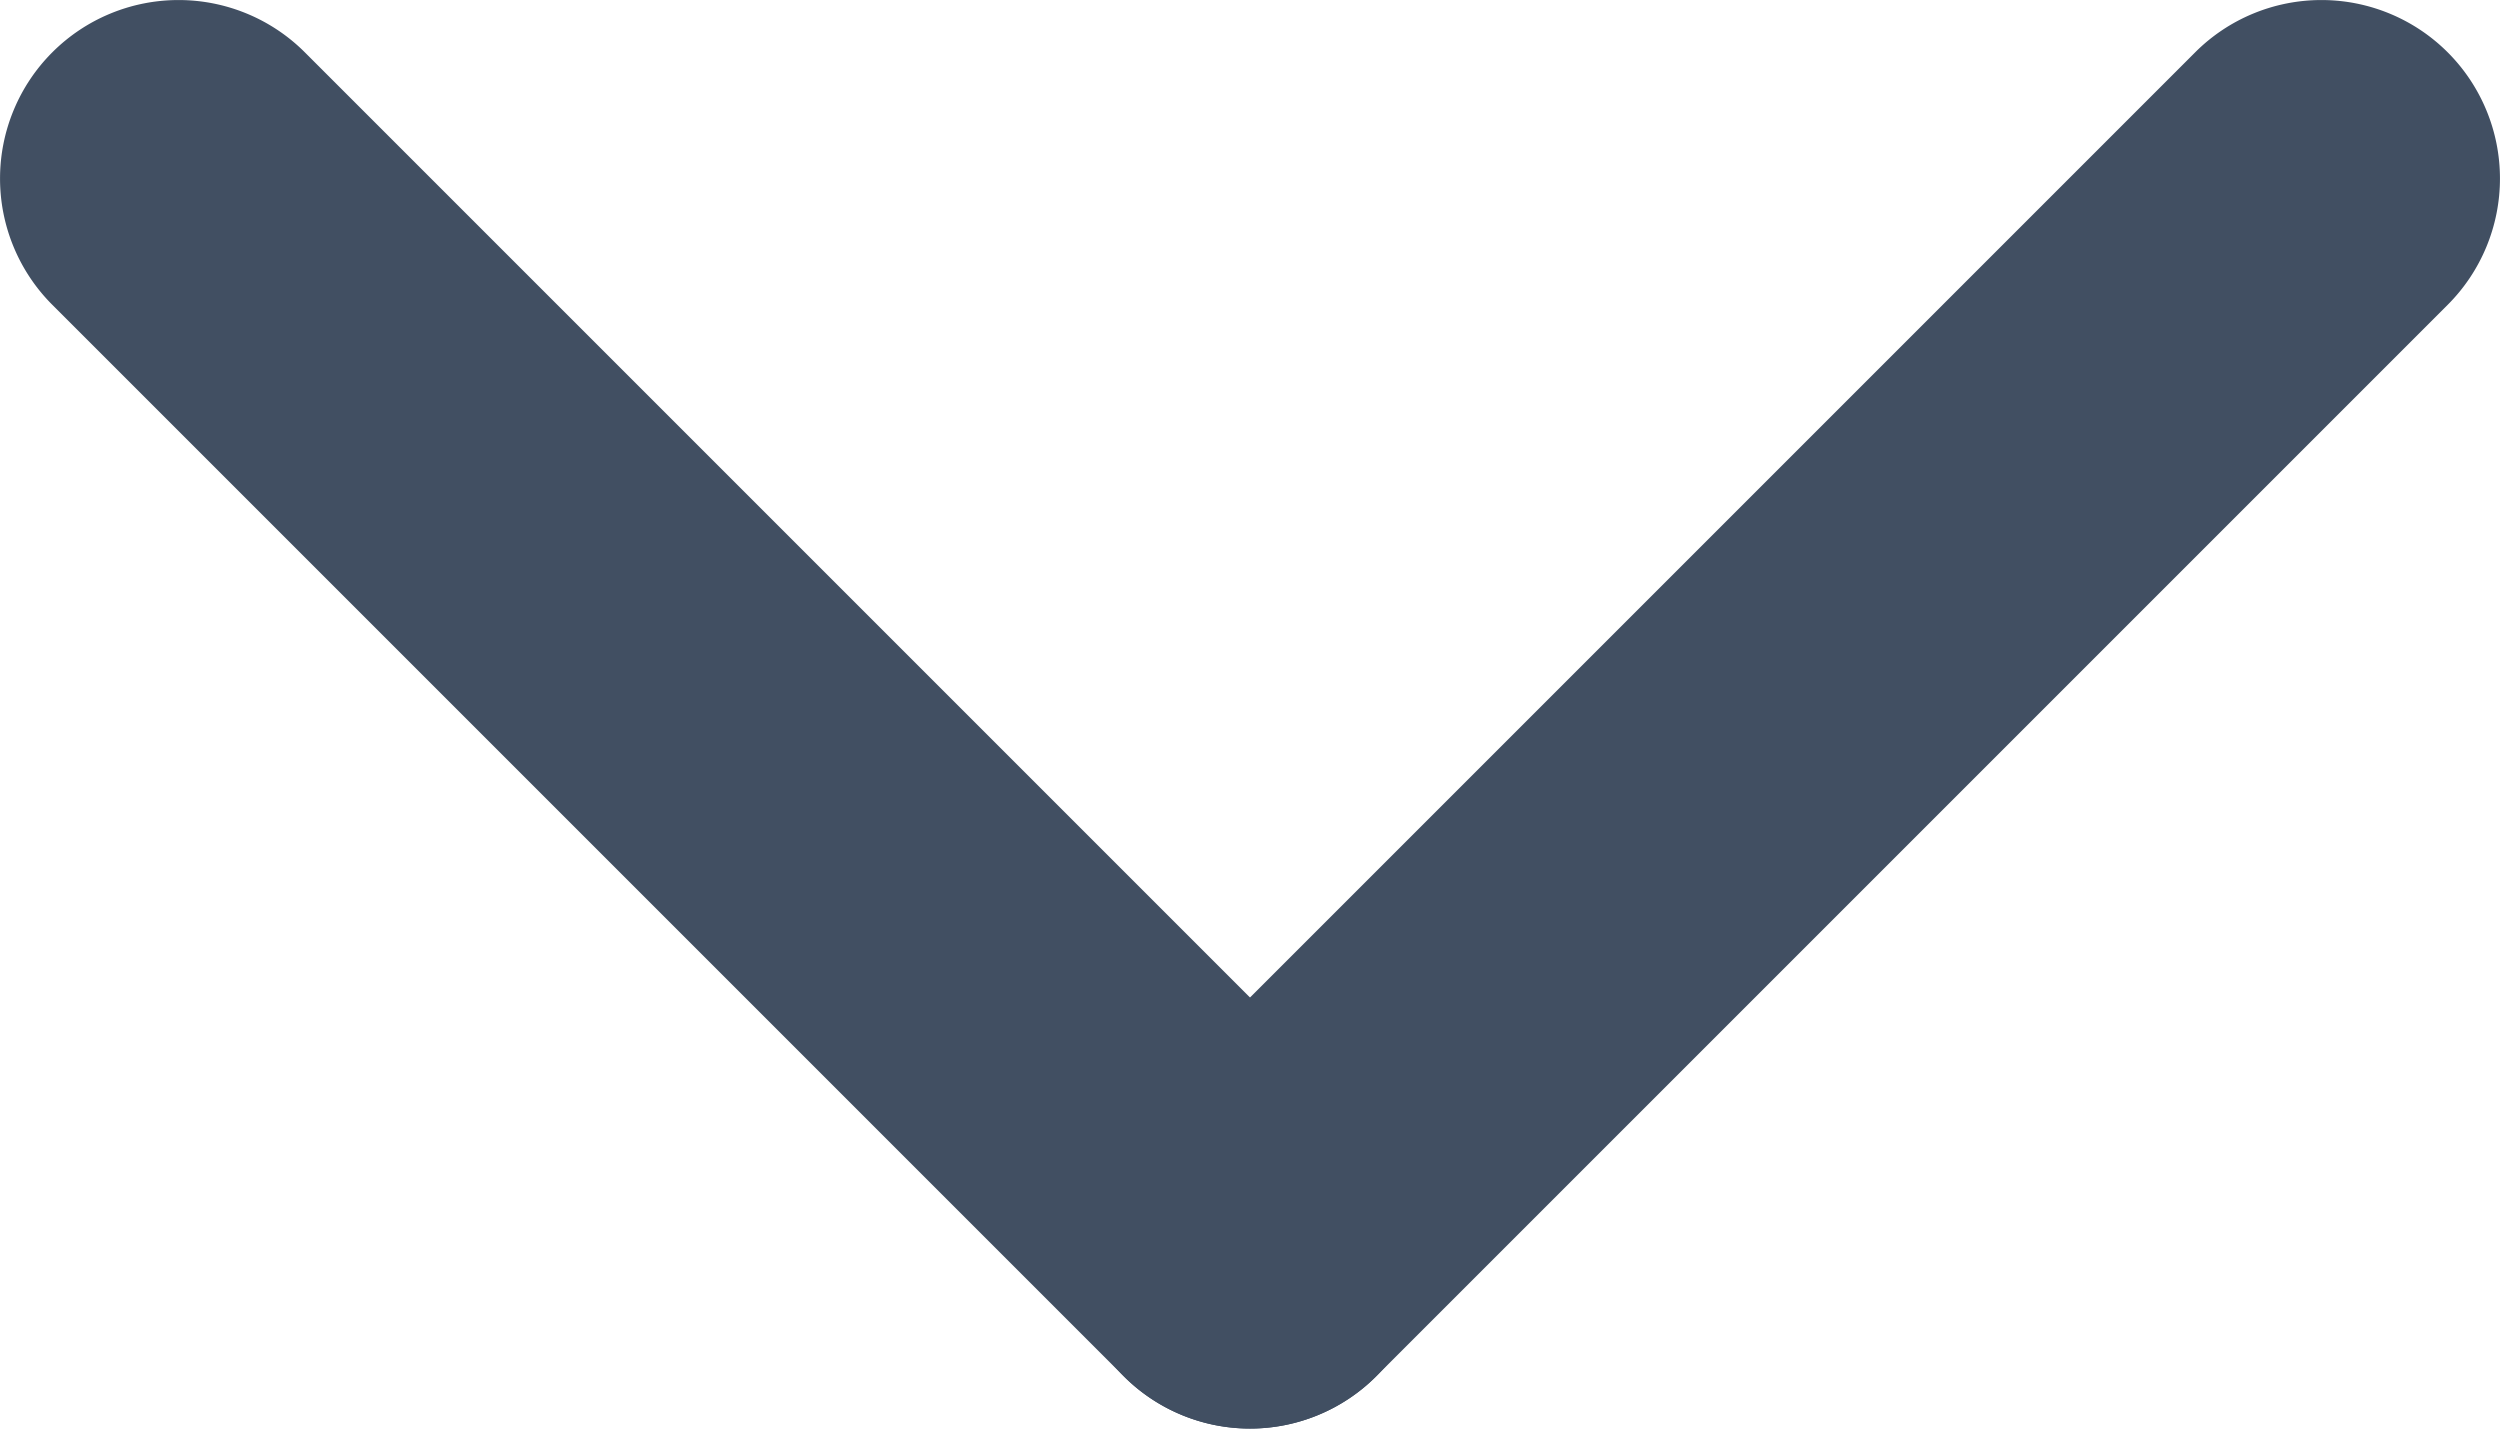 <svg xmlns="http://www.w3.org/2000/svg" width="14" height="8" viewBox="0 0 14 8"><g transform="translate(-667.5 -8384.5)"><path d="M6,7a1,1,0,0,1-.707-.293l-6-6a1,1,0,0,1,0-1.414,1,1,0,0,1,1.414,0l6,6A1,1,0,0,1,6,7Z" transform="translate(668.5 8385.5)" fill="#414f62"/><path d="M0,7a1,1,0,0,1-.707-.293,1,1,0,0,1,0-1.414l6-6a1,1,0,0,1,1.414,0,1,1,0,0,1,0,1.414l-6,6A1,1,0,0,1,0,7Z" transform="translate(674.5 8385.5)" fill="#414f62"/></g></svg>